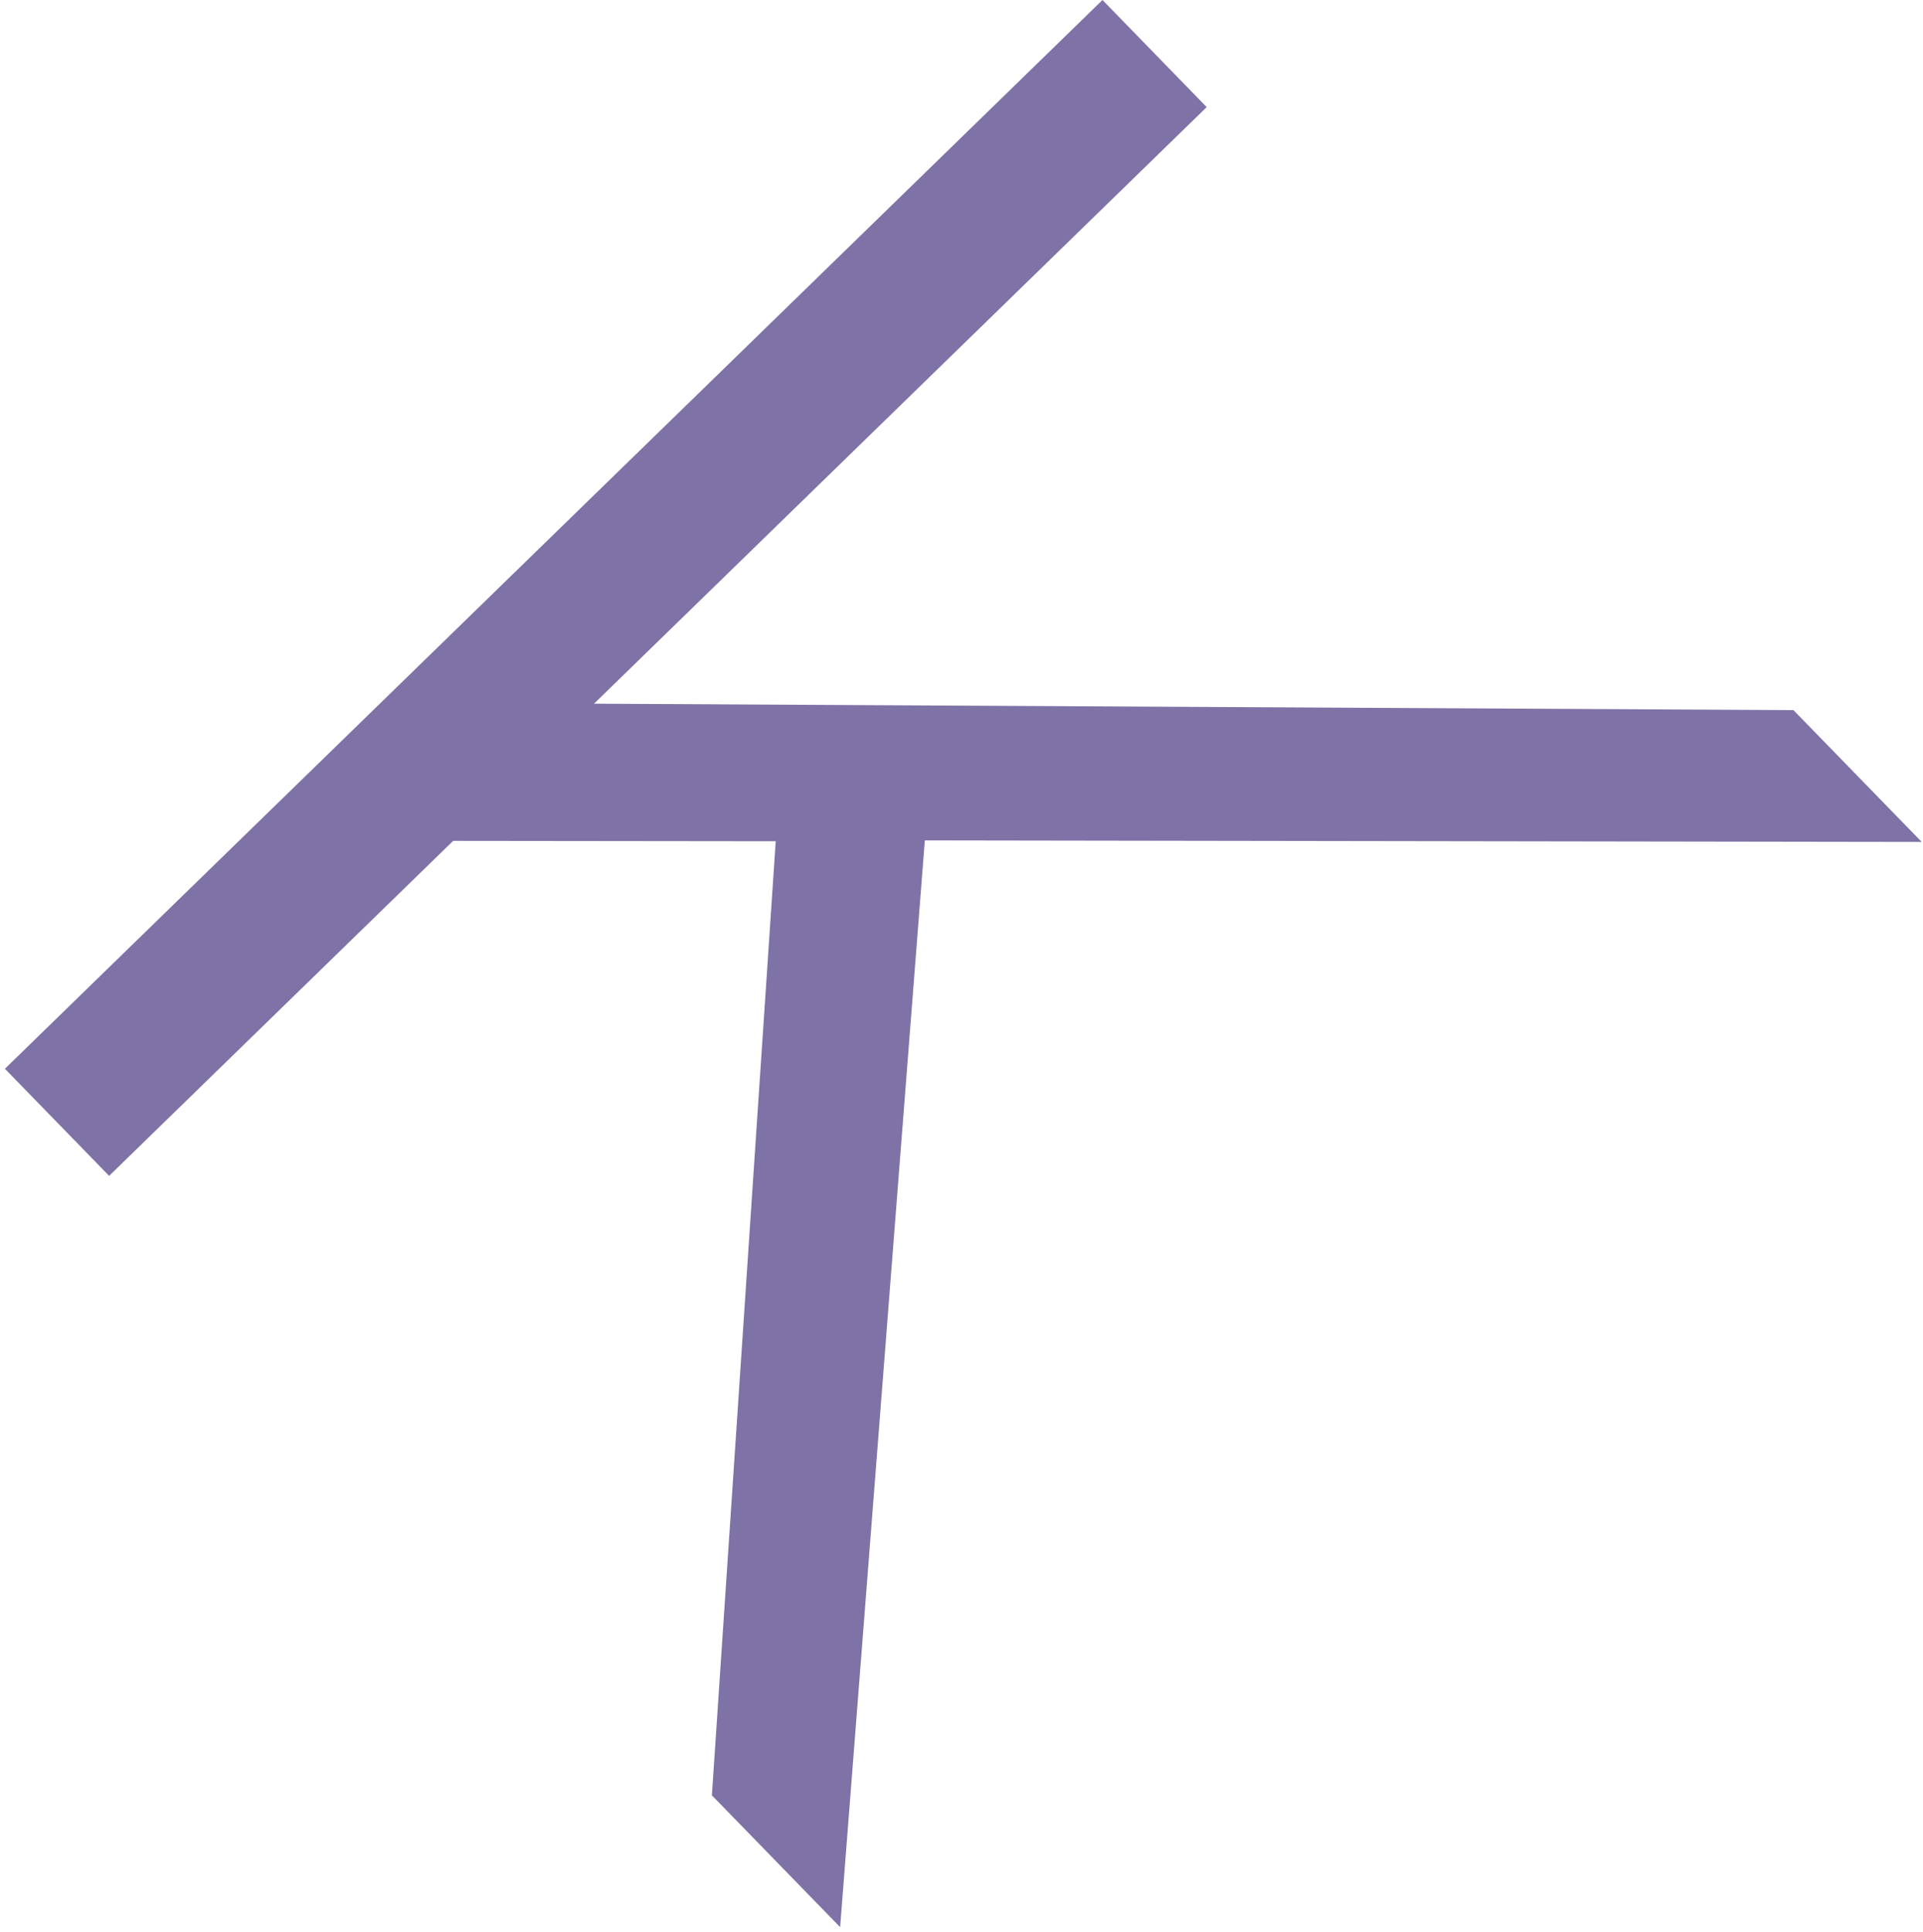 <?xml version="1.0" encoding="UTF-8"?> <svg xmlns="http://www.w3.org/2000/svg" width="235" height="236" viewBox="0 0 235 236" fill="none"> <path d="M86.997 219.339L102.669 235.442L113.018 102.671L234.842 102.859L219.169 86.757L72.592 85.971L147.464 13.085L134.729 0L0.6 130.572L13.335 143.657L55.376 102.731L94.797 102.776L86.997 219.339Z" fill="#7E72A7"></path> </svg> 